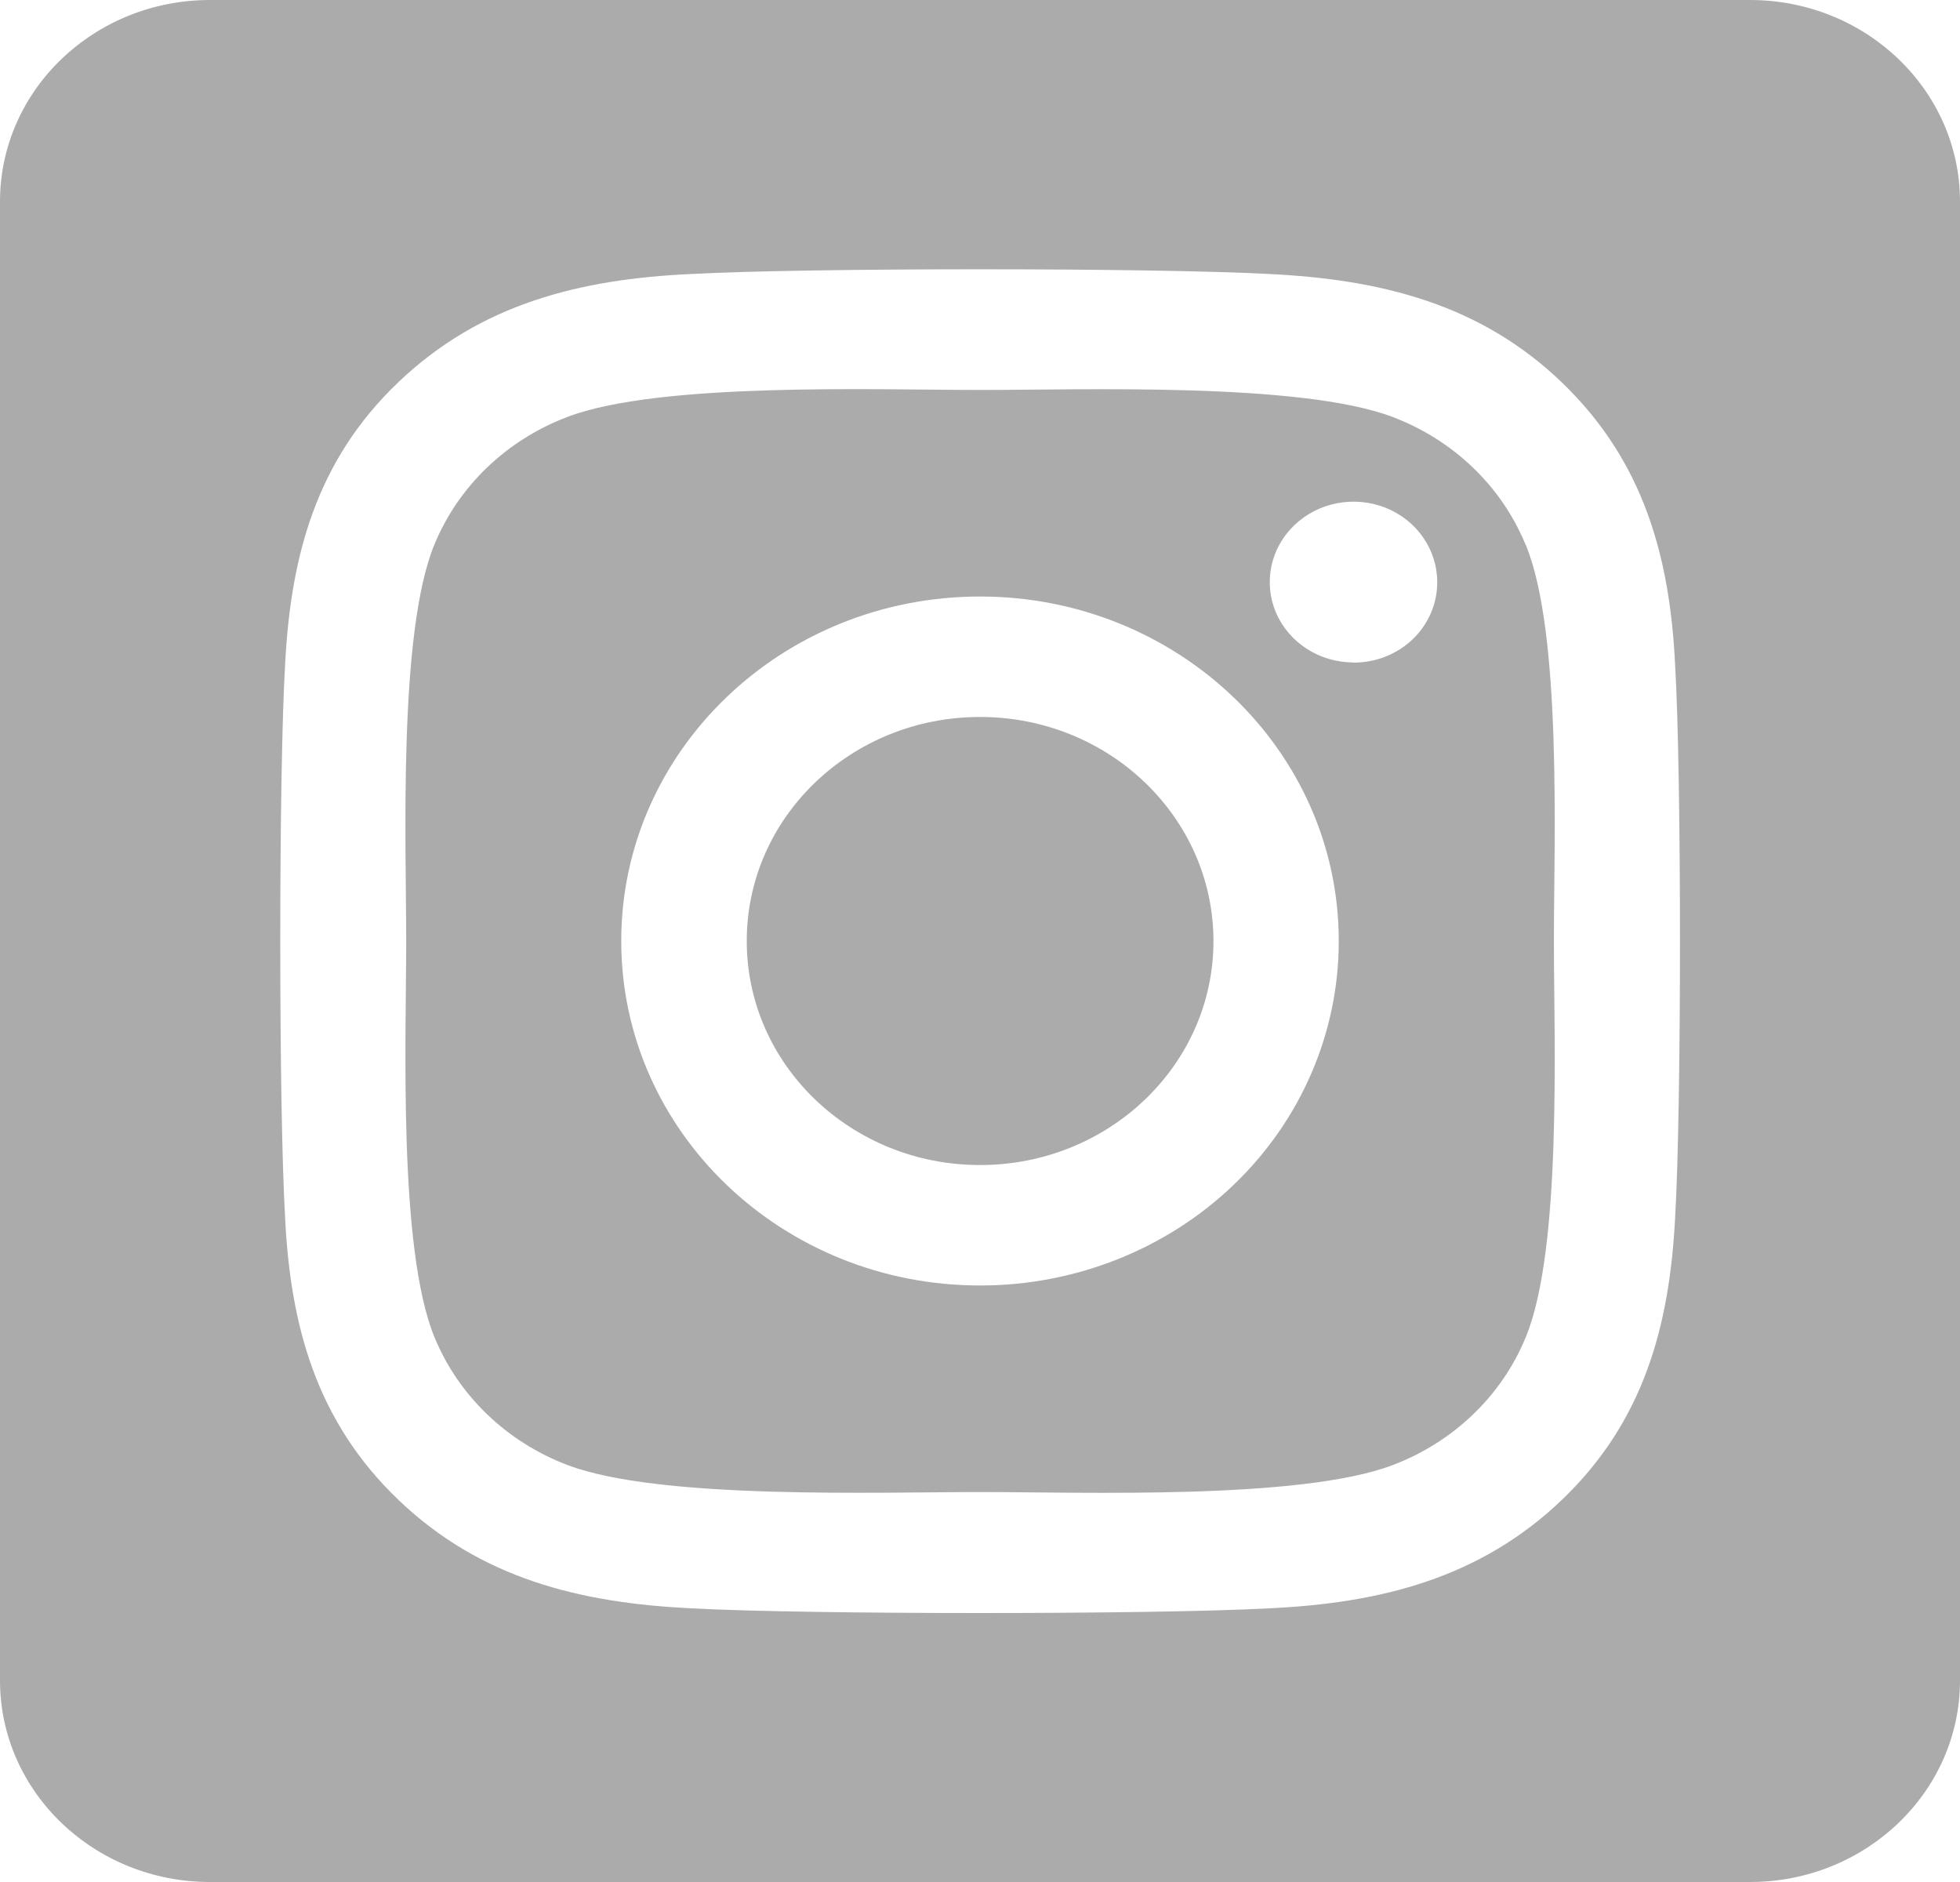 <?xml version="1.0" encoding="UTF-8"?>
<svg width="25px" height="24px" viewBox="0 0 25 24" version="1.1" xmlns="http://www.w3.org/2000/svg" xmlns:xlink="http://www.w3.org/1999/xlink">
    <title>2FBCC350-3F16-4F80-9BC1-BFAAB5AF8A92</title>
    <g id="Home" stroke="none" stroke-width="1" fill="none" fill-rule="evenodd">
        <g id="Home:-Desktops---12-col" transform="translate(-1173, -5105)" fill="#ABABAB" fill-rule="nonzero">
            <g id="instagram-square-brands" transform="translate(1173, 5105)">
                <path d="M12.5,9.143 C10.856,9.143 9.524,10.423 9.525,12.001 C9.525,13.579 10.858,14.858 12.501,14.857 C14.145,14.857 15.478,13.578 15.478,12 C15.476,10.422 14.144,9.143 12.5,9.143 L12.5,9.143 Z M19.459,6.946 C19.153,6.201 18.539,5.611 17.762,5.317 C16.59,4.873 13.8,4.973 12.5,4.973 C11.2,4.973 8.412,4.869 7.237,5.317 C6.461,5.611 5.846,6.201 5.54,6.946 C5.078,8.071 5.181,10.752 5.181,11.999 C5.181,13.247 5.078,15.925 5.542,17.053 C5.849,17.799 6.463,18.388 7.239,18.683 C8.411,19.127 11.201,19.027 12.502,19.027 C13.803,19.027 16.589,19.13 17.765,18.683 C18.541,18.388 19.155,17.799 19.461,17.053 C19.927,15.928 19.82,13.247 19.82,12 C19.82,10.753 19.927,8.075 19.461,6.947 L19.459,6.946 Z M12.5,16.393 C9.973,16.393 7.924,14.426 7.924,12 C7.924,9.574 9.973,7.607 12.5,7.607 C15.027,7.607 17.076,9.574 17.076,12 C17.077,13.165 16.596,14.284 15.737,15.108 C14.879,15.932 13.714,16.394 12.5,16.393 L12.5,16.393 Z M17.265,8.448 C16.832,8.448 16.443,8.199 16.277,7.816 C16.112,7.432 16.203,6.991 16.509,6.698 C16.814,6.405 17.273,6.317 17.673,6.475 C18.072,6.634 18.332,7.008 18.332,7.423 C18.333,7.695 18.222,7.956 18.022,8.149 C17.822,8.342 17.55,8.45 17.267,8.45 L17.265,8.448 Z M22.321,0 L2.679,0 C1.199,0 0,1.151 0,2.571 L0,21.429 C0,22.849 1.199,24 2.679,24 L22.321,24 C23.801,24 25,22.849 25,21.429 L25,2.571 C25,1.151 23.801,0 22.321,0 L22.321,0 Z M21.366,15.536 C21.294,16.909 20.968,18.125 19.924,19.125 C18.879,20.125 17.613,20.444 16.185,20.51 C14.711,20.59 10.292,20.59 8.819,20.51 C7.388,20.441 6.126,20.127 5.08,19.125 C4.034,18.123 3.705,16.906 3.637,15.536 C3.554,14.12 3.554,9.878 3.637,8.464 C3.709,7.091 4.032,5.875 5.08,4.875 C6.128,3.875 7.394,3.559 8.819,3.494 C10.292,3.414 14.711,3.414 16.185,3.494 C17.615,3.563 18.882,3.877 19.924,4.879 C20.965,5.881 21.298,7.098 21.366,8.471 C21.449,9.881 21.449,14.119 21.366,15.536 Z" id="Shape"></path>
            </g>
        </g>
    </g>
</svg>
